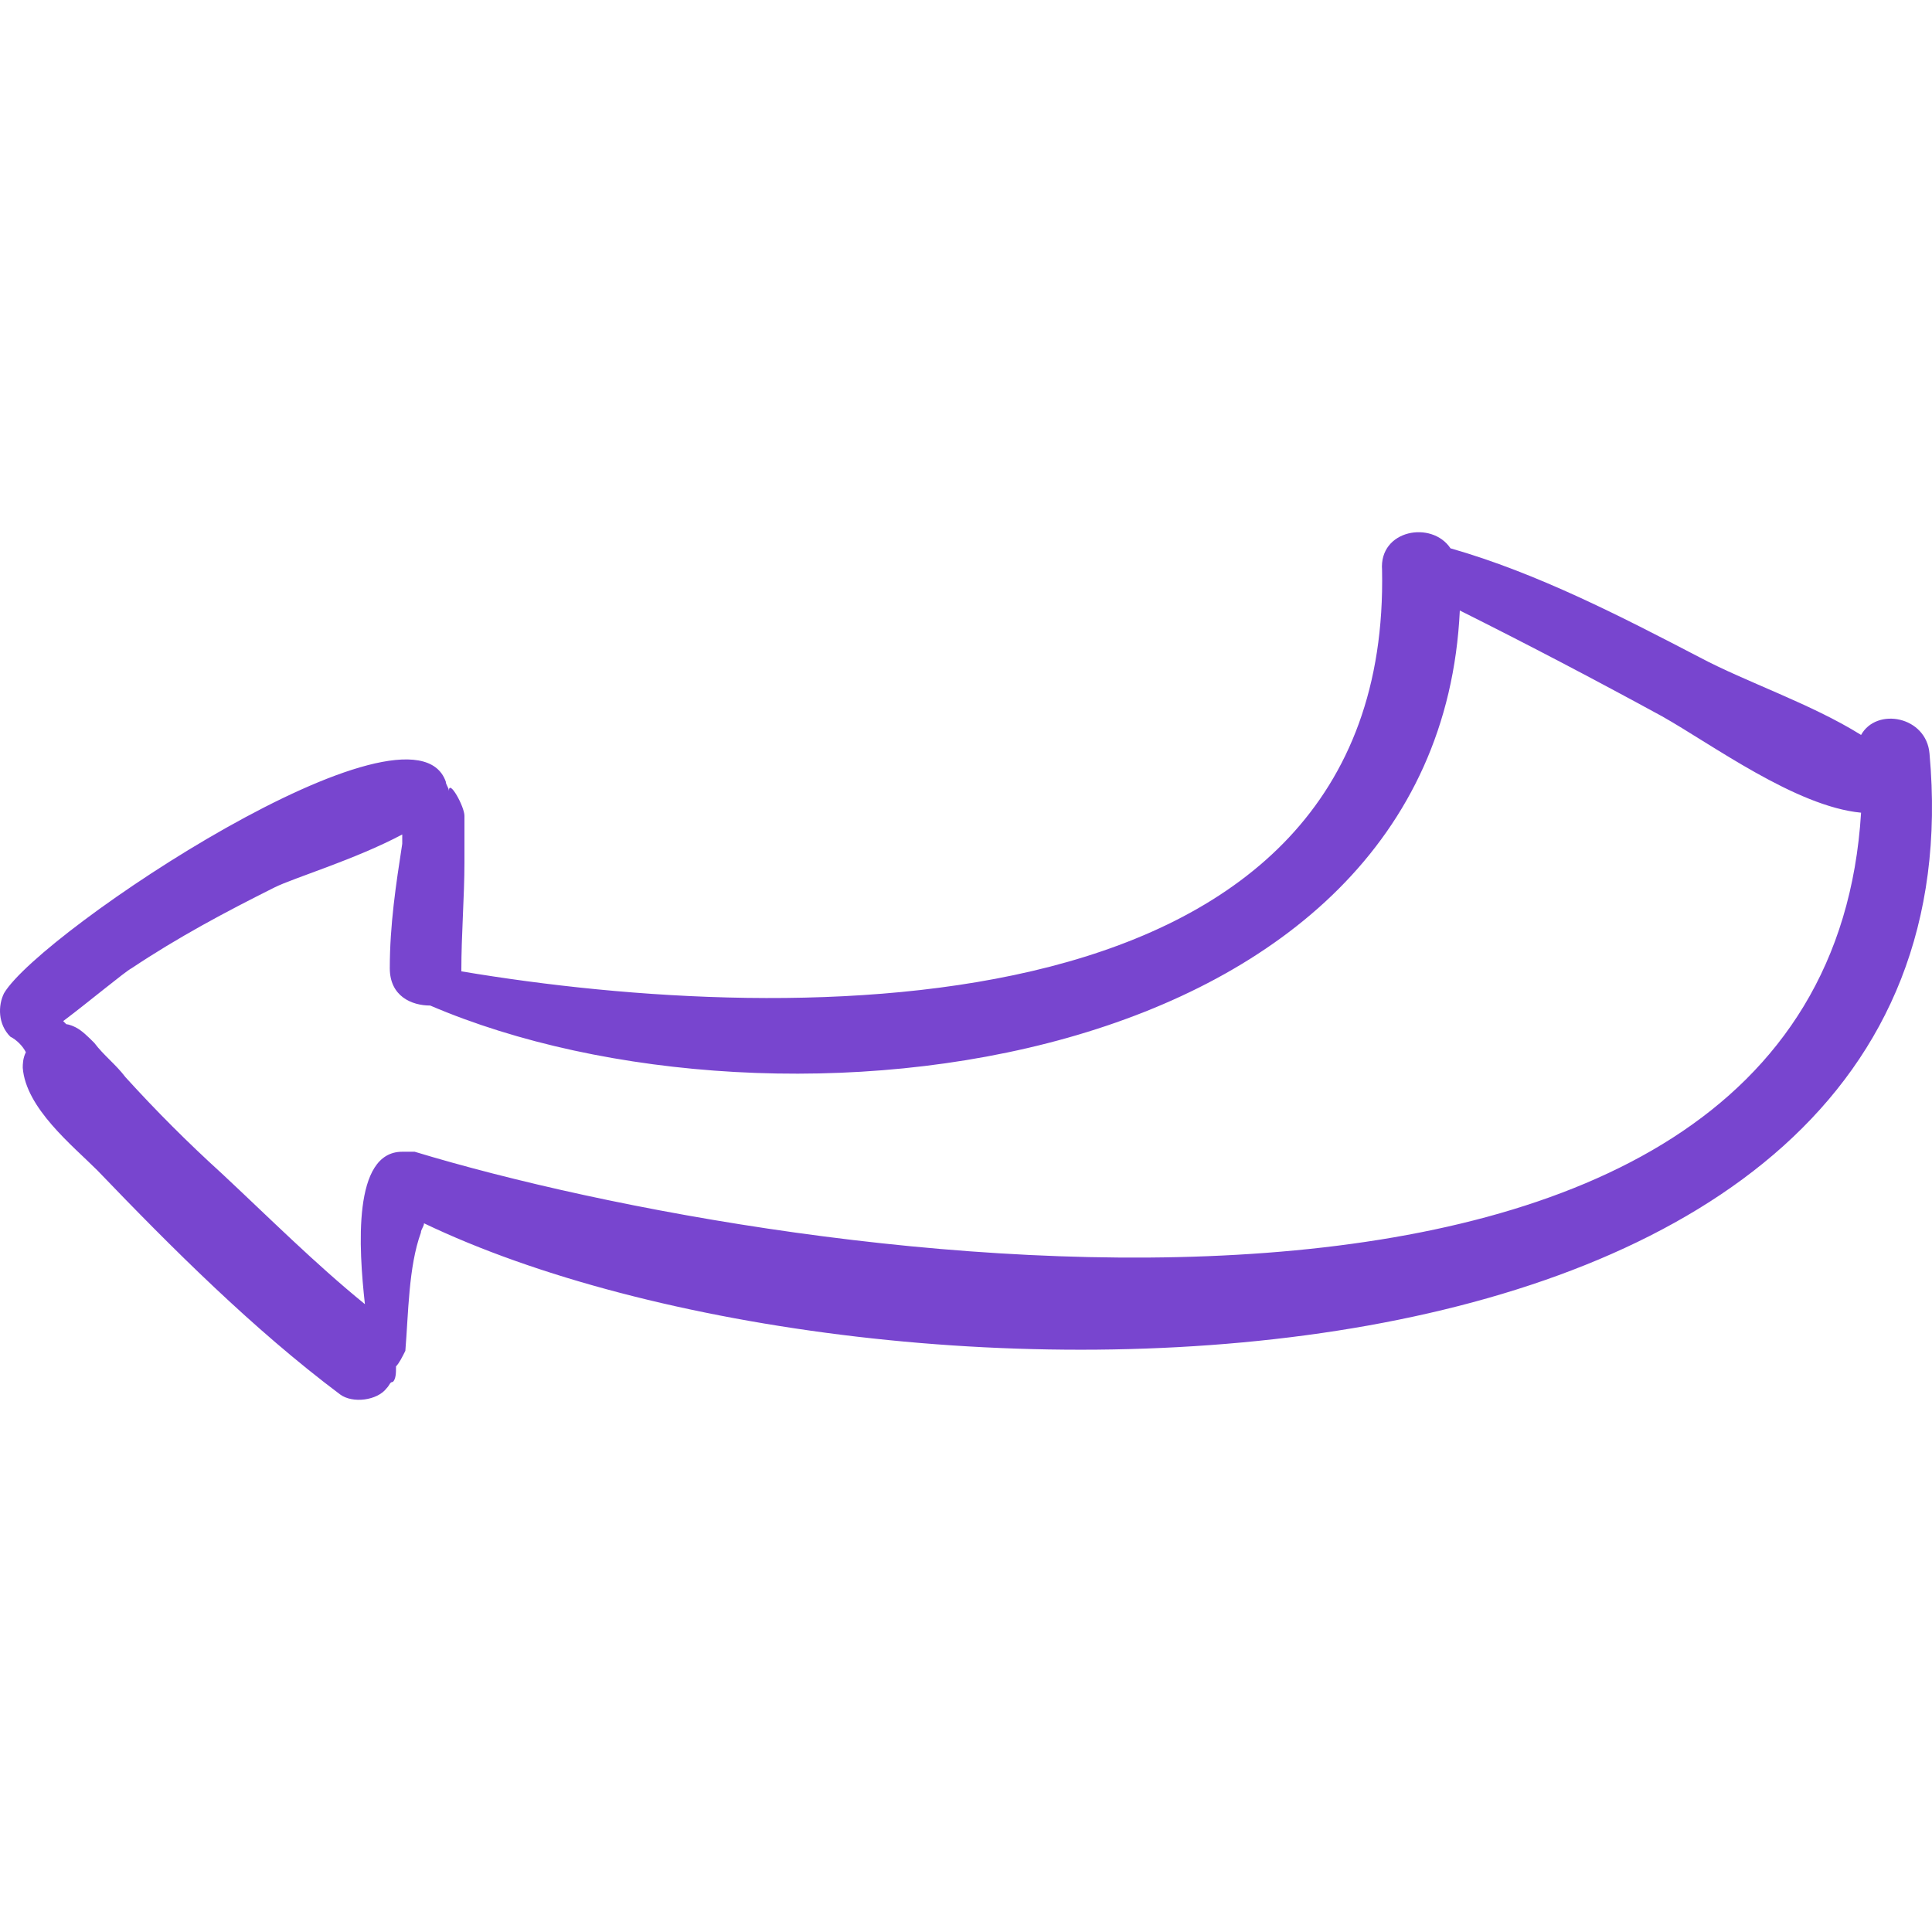 <?xml version="1.0" encoding="UTF-8"?> <!-- Generator: Adobe Illustrator 16.0.0, SVG Export Plug-In . SVG Version: 6.00 Build 0) --> <svg xmlns="http://www.w3.org/2000/svg" xmlns:xlink="http://www.w3.org/1999/xlink" id="Capa_1" x="0px" y="0px" width="512px" height="512px" viewBox="0 0 380.122 380.122" style="enable-background:new 0 0 380.122 380.122;" xml:space="preserve"> <g> <path d="M379.632,148.271c-0.612-7.344-10.403-9.18-13.464-3.672c-9.792-6.12-22.644-10.404-31.824-15.3 c-15.3-7.956-31.823-16.524-48.96-21.42c-3.672-5.508-14.076-3.672-13.464,4.284c1.836,91.8-115.668,89.964-181.152,78.948 c0-7.344,0.612-14.688,0.612-21.42c0-3.06,0-6.12,0-9.18c0-1.836-3.06-7.344-3.06-4.896c0-0.612-0.612-1.224-0.612-1.836 c-6.732-18.972-79.56,29.376-86.904,41.616c-1.224,2.448-1.224,6.12,1.224,8.568c1.224,0.612,2.448,1.836,3.06,3.061l0,0 c-0.612,1.224-0.612,2.447-0.612,3.06c0.612,7.956,9.792,15.3,14.688,20.196c14.688,15.3,30.6,31.212,47.736,44.063 c2.448,1.836,7.344,1.225,9.18-1.224c0.612-0.612,0.612-1.225,1.224-1.225c0.612-0.611,0.612-1.836,0.612-3.06 c0.612-0.612,1.224-1.836,1.836-3.06c0.612-7.345,0.612-16.524,3.06-23.257c0-0.611,0.612-1.224,0.612-1.836 C171.552,282.911,391.872,282.911,379.632,148.271z M81.588,226.606c-0.612,0-1.836,0-2.448,0c-9.792,0-8.568,18.973-7.344,29.988 c-9.792-7.956-18.972-17.136-28.152-25.704c-6.732-6.12-12.852-12.239-18.972-18.972c-1.836-2.448-4.284-4.284-6.12-6.732 c-1.224-1.224-2.448-2.447-3.672-3.06c-1.224-0.612-1.836-0.612-1.836-0.612l-0.612-0.611c4.896-3.672,12.24-9.793,13.464-10.404 c9.18-6.121,18.36-11.017,28.152-15.913c3.672-1.836,15.912-5.508,25.092-10.404c0,0.612,0,1.224,0,1.836 c-1.224,7.956-2.448,15.912-2.448,24.48c0,5.508,4.284,7.344,7.956,7.344l0,0c68.544,29.376,198.288,13.464,202.572-77.724 c13.464,6.732,26.316,13.464,39.78,20.808c9.792,5.508,26.316,17.748,39.168,18.972 C358.824,279.239,156.252,249.251,81.588,226.606z" fill="#7845cf"></path> </g> <g> </g> <g> </g> <g> </g> <g> </g> <g> </g> <g> </g> <g> </g> <g> </g> <g> </g> <g> </g> <g> </g> <g> </g> <g> </g> <g> </g> <g> </g> </svg> 